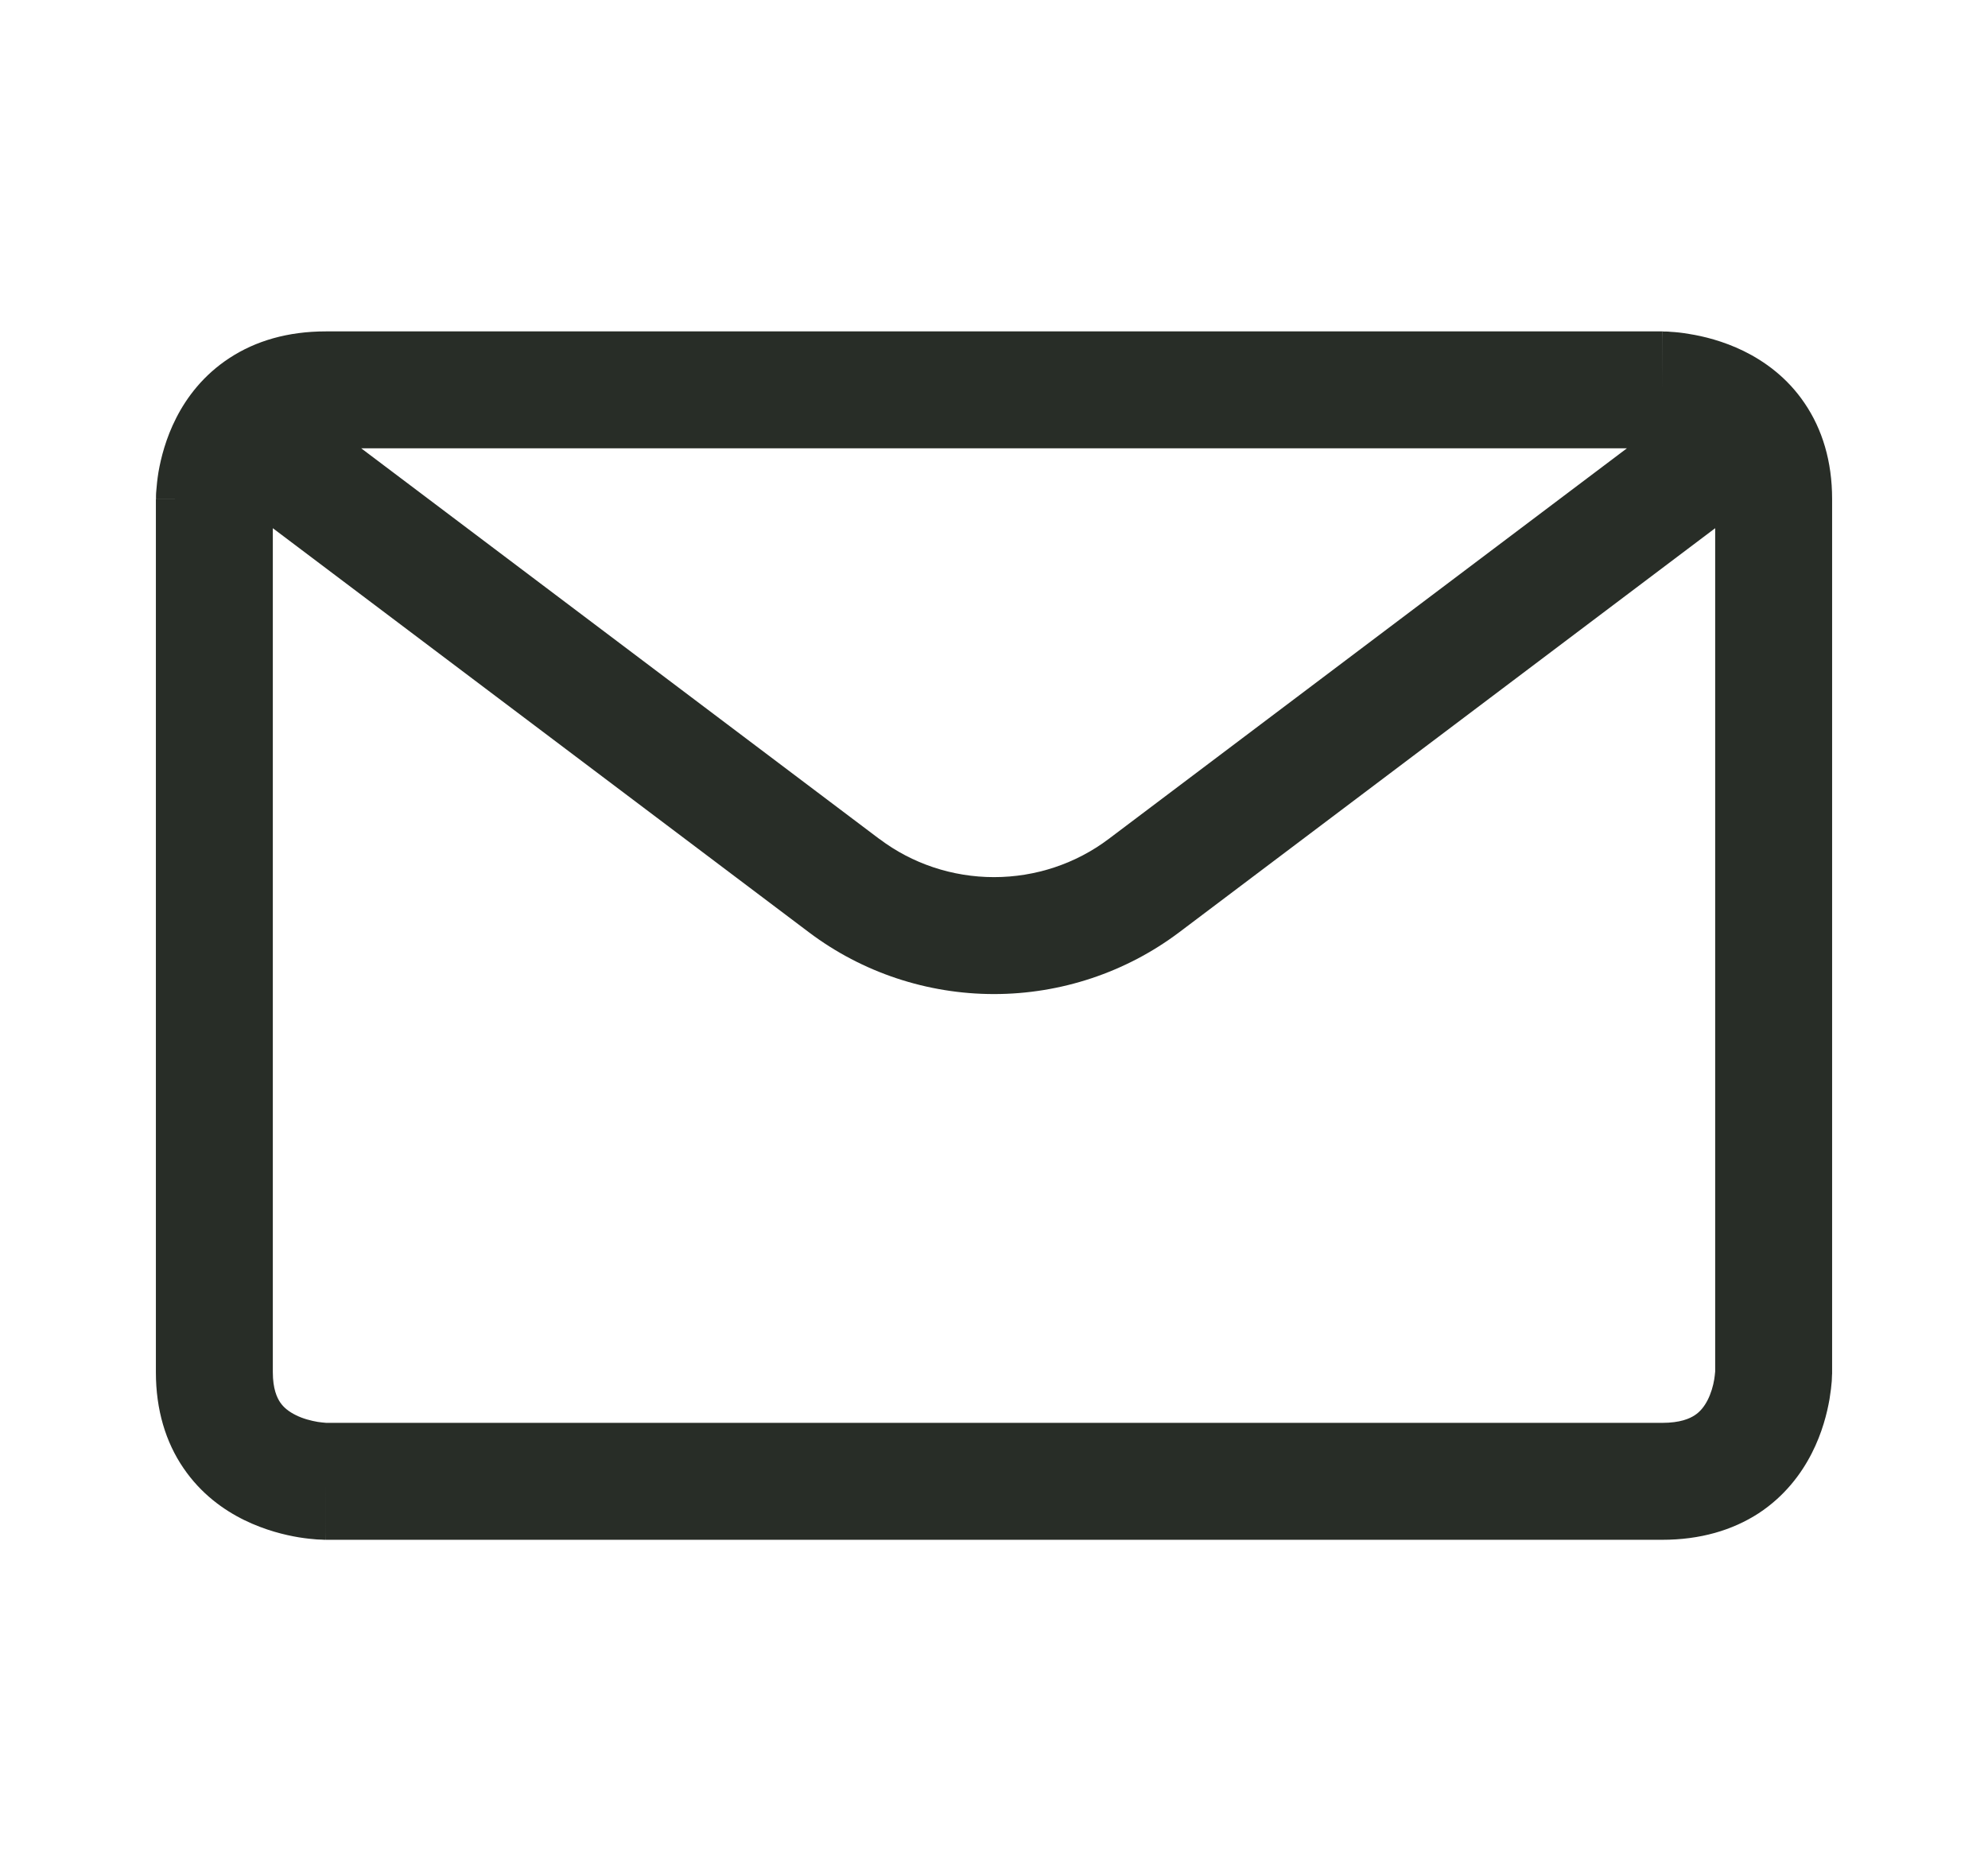 <svg width="17" height="16" viewBox="0 0 17 16" fill="none" xmlns="http://www.w3.org/2000/svg">
<path fill-rule="evenodd" clip-rule="evenodd" d="M2.333 4.517L6.919 7.974C6.919 7.974 6.919 7.974 6.919 7.974C7.373 8.316 7.929 8.501 8.5 8.501C9.071 8.501 9.627 8.316 10.082 7.974C10.082 7.974 10.082 7.974 10.082 7.974L14.667 4.517V11.729C14.667 11.73 14.667 11.73 14.667 11.731C14.667 11.733 14.666 11.735 14.666 11.738C14.665 11.75 14.663 11.771 14.659 11.796C14.65 11.851 14.632 11.915 14.602 11.974C14.573 12.03 14.538 12.073 14.492 12.103C14.448 12.132 14.367 12.168 14.214 12.168H2.79C2.789 12.168 2.785 12.168 2.78 12.167C2.767 12.166 2.745 12.164 2.718 12.16C2.66 12.15 2.592 12.133 2.53 12.102C2.469 12.072 2.425 12.036 2.396 11.993C2.369 11.953 2.333 11.878 2.333 11.735V4.517ZM2.786 12.668C2.786 13.168 2.786 13.168 2.785 13.168L2.785 13.168L2.784 13.168L2.781 13.168L2.775 13.168L2.759 13.167C2.746 13.167 2.73 13.166 2.71 13.165C2.671 13.162 2.618 13.157 2.556 13.147C2.435 13.127 2.266 13.086 2.09 13C1.912 12.913 1.718 12.774 1.569 12.555C1.417 12.333 1.333 12.057 1.333 11.735V4.268H1.833C1.333 4.268 1.333 4.268 1.333 4.267L1.333 4.267L1.333 4.266L1.334 4.263L1.334 4.257L1.334 4.24C1.334 4.227 1.335 4.211 1.337 4.191C1.34 4.152 1.345 4.1 1.355 4.038C1.376 3.917 1.418 3.748 1.507 3.574C1.597 3.397 1.74 3.207 1.962 3.062C2.186 2.915 2.462 2.834 2.786 2.834H14.214V3.334C14.214 2.834 14.215 2.834 14.215 2.834L14.216 2.834L14.217 2.834L14.219 2.834L14.225 2.835L14.242 2.835C14.254 2.835 14.271 2.836 14.29 2.838C14.329 2.84 14.382 2.845 14.444 2.856C14.565 2.875 14.735 2.916 14.911 3.002C15.088 3.089 15.283 3.228 15.431 3.447C15.583 3.67 15.667 3.945 15.667 4.268V11.735H15.167C15.667 11.735 15.667 11.735 15.667 11.735V11.736L15.667 11.737L15.667 11.739L15.667 11.745L15.666 11.762C15.666 11.775 15.665 11.791 15.664 11.811C15.661 11.85 15.655 11.902 15.645 11.964C15.624 12.085 15.582 12.254 15.493 12.428C15.403 12.605 15.26 12.796 15.039 12.941C14.814 13.087 14.538 13.168 14.214 13.168H2.786V12.668ZM13.912 3.834H3.089L7.52 7.175L7.521 7.175C7.8 7.386 8.145 7.501 8.5 7.501C8.856 7.501 9.2 7.386 9.48 7.175L9.48 7.175L13.912 3.834Z" fill="#282D27"/>
</svg>
